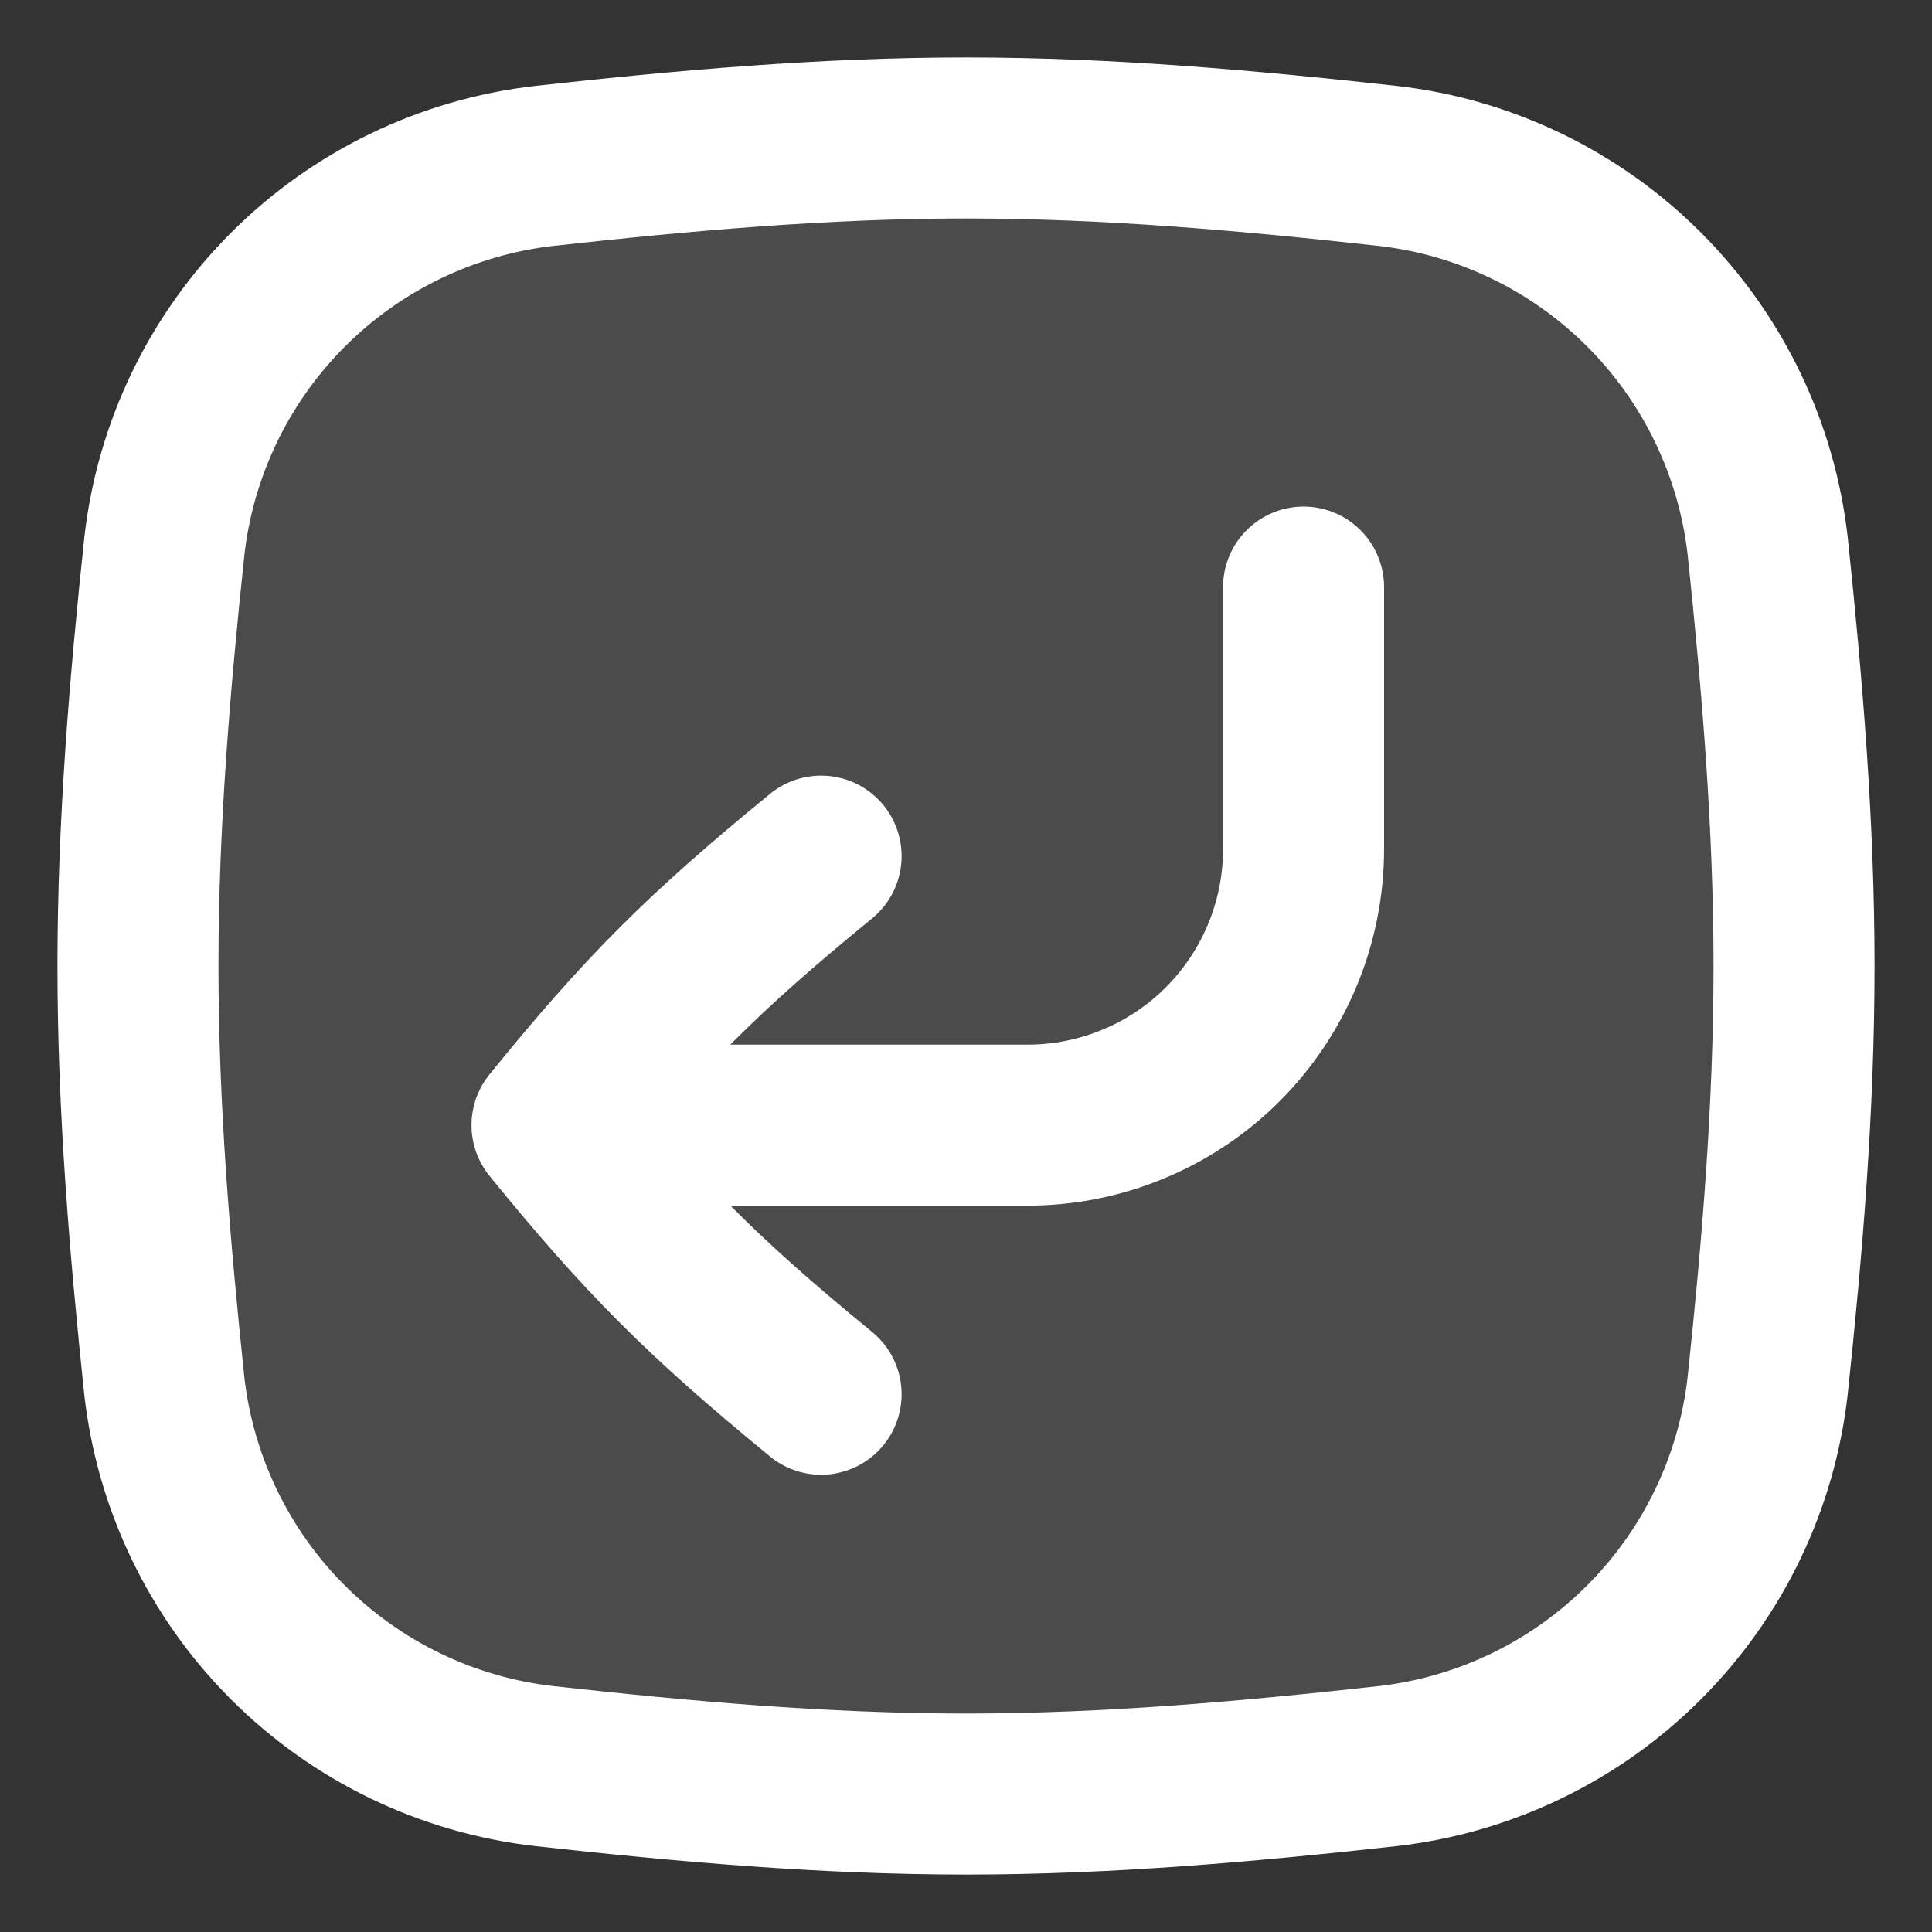 <svg width="32" height="32" viewBox="0 0 32 32" fill="none" xmlns="http://www.w3.org/2000/svg">
<rect x="0" y="0" width="32" height="32" fill="#333333" stroke="none"/>
<path d="M2.72 22.944C2.9 24.553 3.621 26.053 4.764 27.199C5.908 28.345 7.406 29.069 9.015 29.252C11.289 29.504 13.623 29.715 16.001 29.715C18.377 29.715 20.711 29.504 22.985 29.252C24.593 29.068 26.092 28.344 27.235 27.198C28.378 26.052 29.099 24.553 29.279 22.944C29.519 20.681 29.715 18.364 29.715 16C29.715 13.636 29.517 11.316 29.28 9.056C29.1 7.447 28.379 5.947 27.236 4.801C26.092 3.655 24.594 2.931 22.985 2.748C20.711 2.496 18.377 2.285 16 2.285C13.623 2.285 11.289 2.496 9.015 2.748C7.407 2.932 5.908 3.656 4.765 4.802C3.622 5.948 2.901 7.447 2.721 9.056C2.481 11.319 2.285 13.636 2.285 16C2.285 18.364 2.483 20.684 2.72 22.944Z" fill="white" fill-opacity="0.12" stroke="white" stroke-width="2.667"/>
<path d="M9.143 18.636H17.019C18.231 18.636 19.394 18.154 20.252 17.297C21.109 16.439 21.591 15.276 21.591 14.064V9.724M9.143 18.636C10.667 16.757 11.643 15.78 13.6 14.18M9.143 18.636C10.667 20.51 11.643 21.49 13.6 23.093" stroke="white" stroke-width="2.667" stroke-linecap="round" stroke-linejoin="round"/>
</svg>

